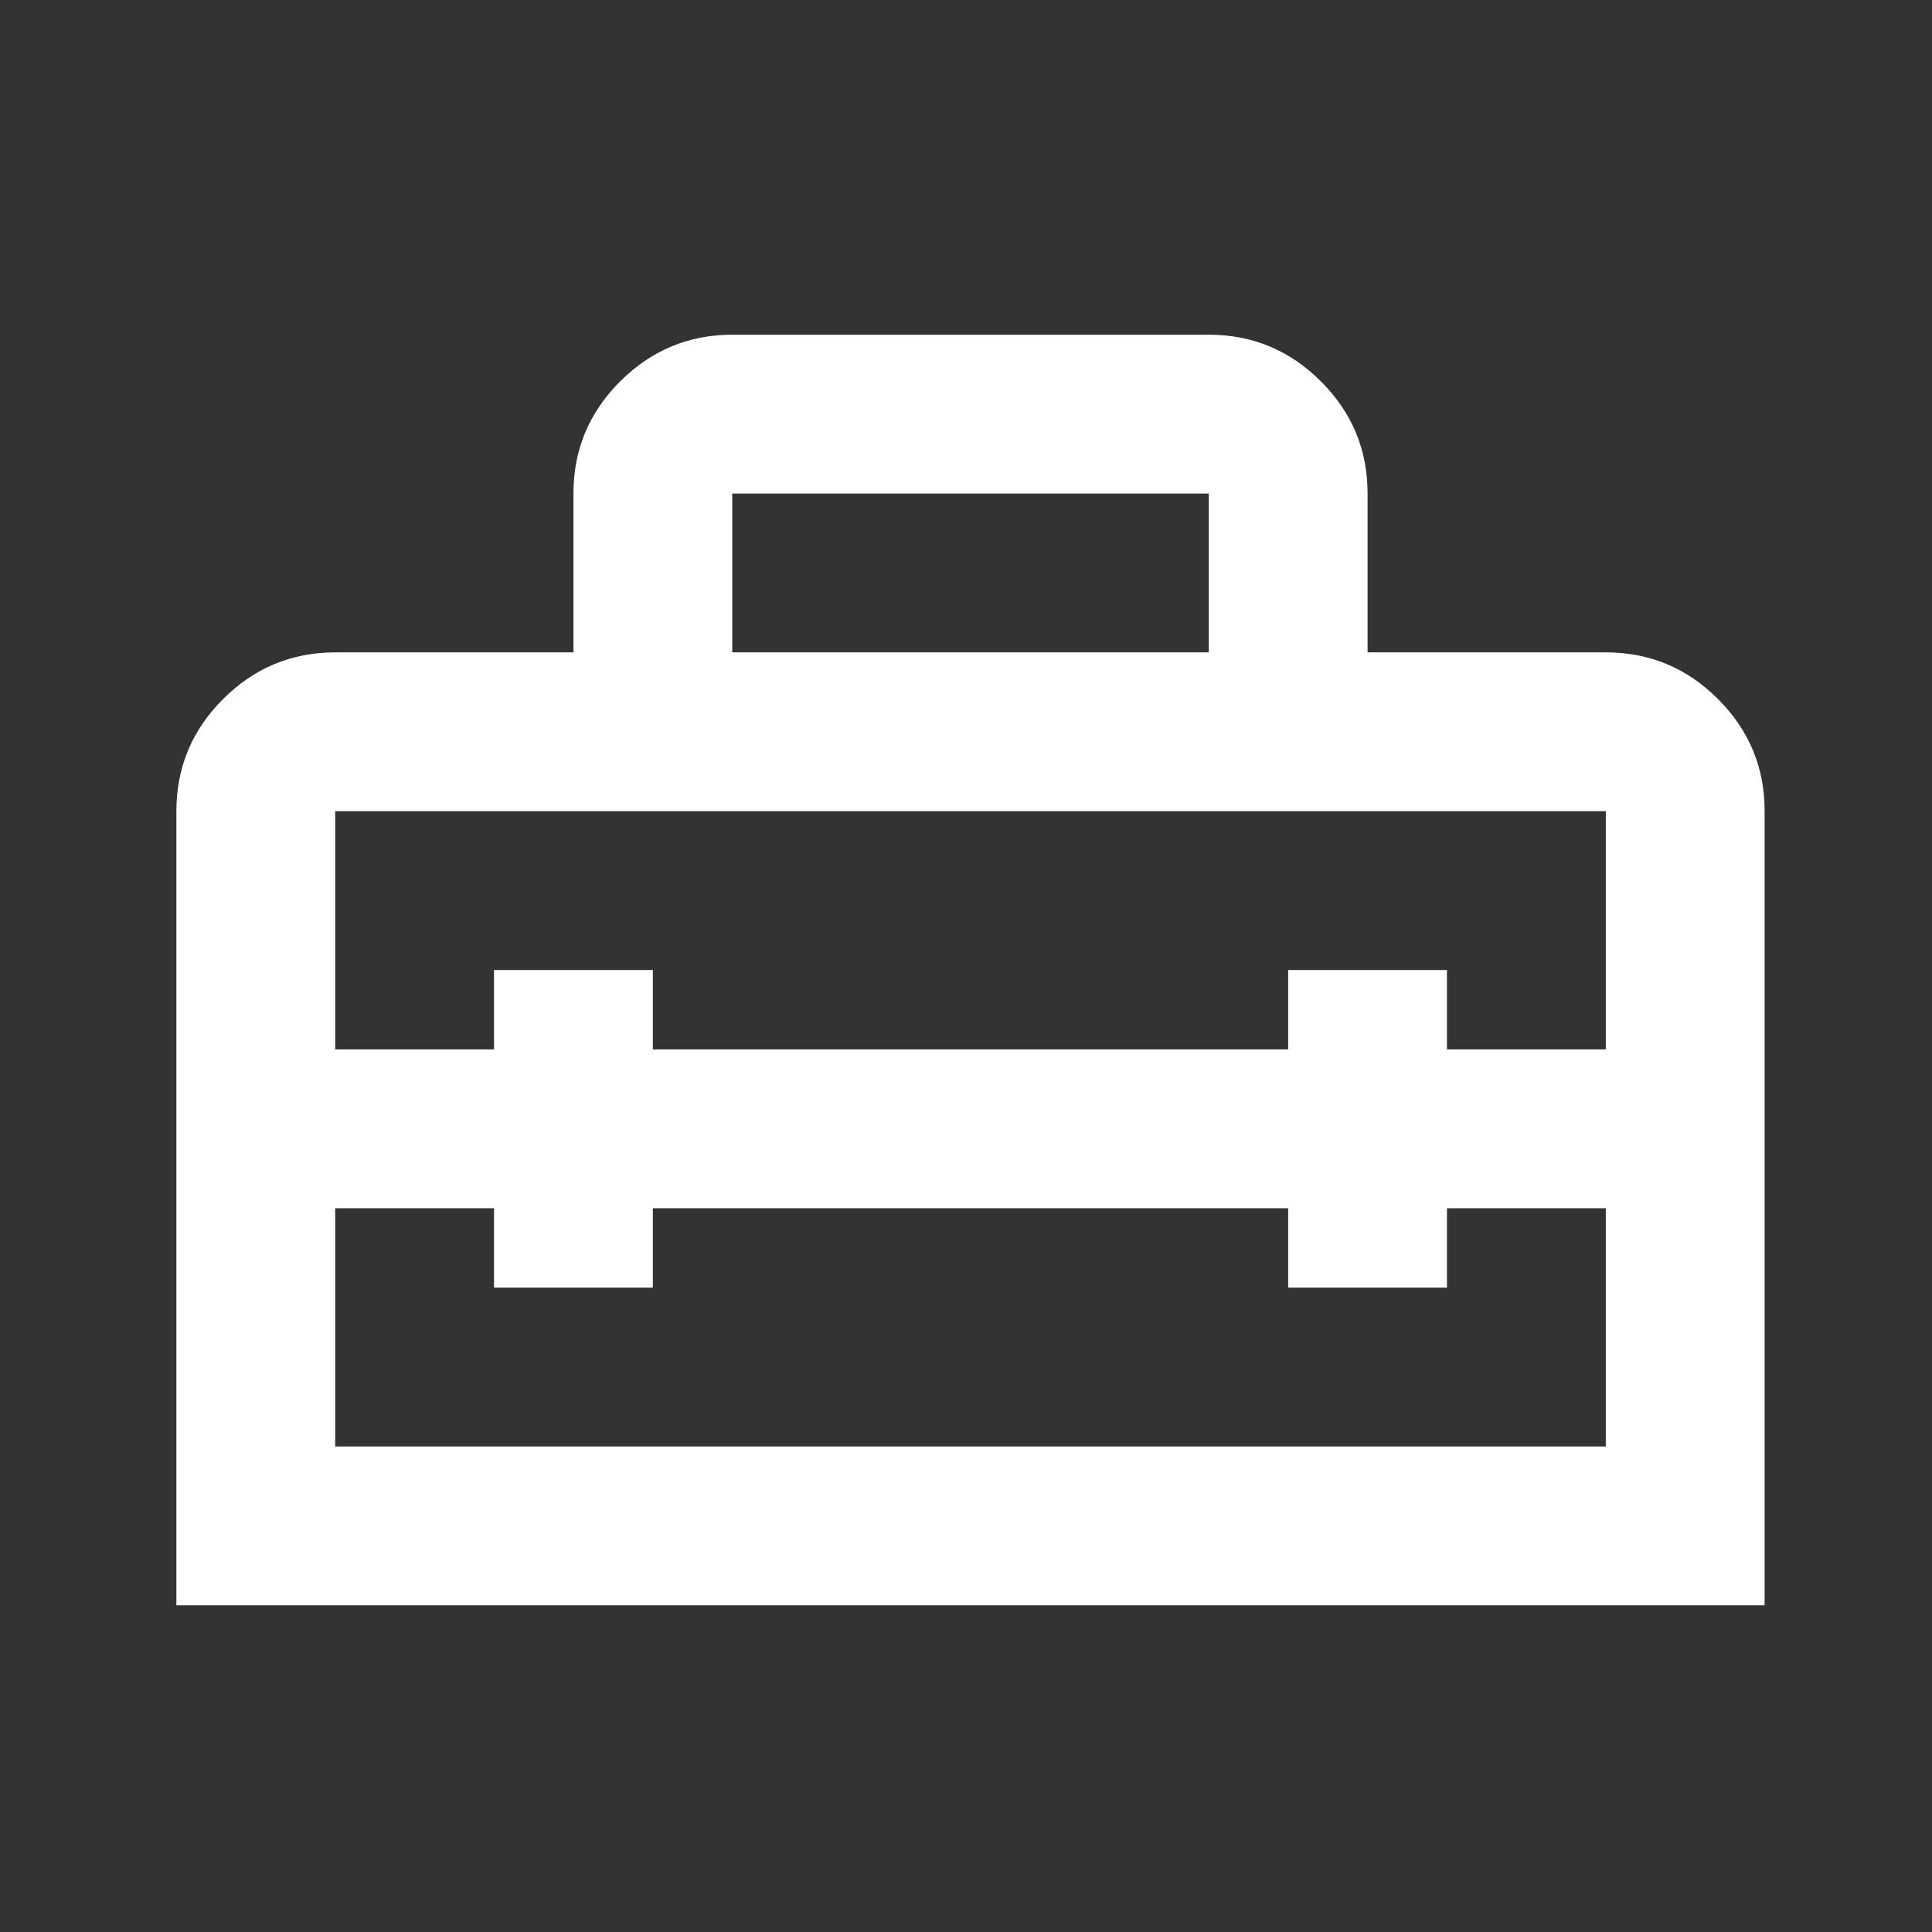 <svg width="74" height="74" viewBox="0 0 74 74" fill="none" xmlns="http://www.w3.org/2000/svg">
<rect x="0" y="0" width="74" height="74" fill="#333333" stroke="none"/>
<path d="M6.756 61.487V31.07C6.756 29.397 7.352 27.966 8.544 26.776C9.737 25.585 11.168 24.989 12.839 24.987H21.964V18.904C21.964 17.231 22.56 15.799 23.753 14.609C24.945 13.418 26.377 12.822 28.047 12.82H46.297C47.97 12.82 49.403 13.416 50.595 14.609C51.788 15.801 52.383 17.233 52.381 18.904V24.987H61.506C63.179 24.987 64.611 25.583 65.804 26.776C66.996 27.968 67.591 29.399 67.589 31.07V61.487H6.756ZM25.006 46.279V49.32H18.922V46.279H12.839V55.404H61.506V46.279H55.422V49.32H49.339V46.279H25.006ZM12.839 31.07V40.195H18.922V37.154H25.006V40.195H49.339V37.154H55.422V40.195H61.506V31.07H12.839ZM28.047 24.987H46.297V18.904H28.047V24.987Z" fill="white"/>
</svg>
